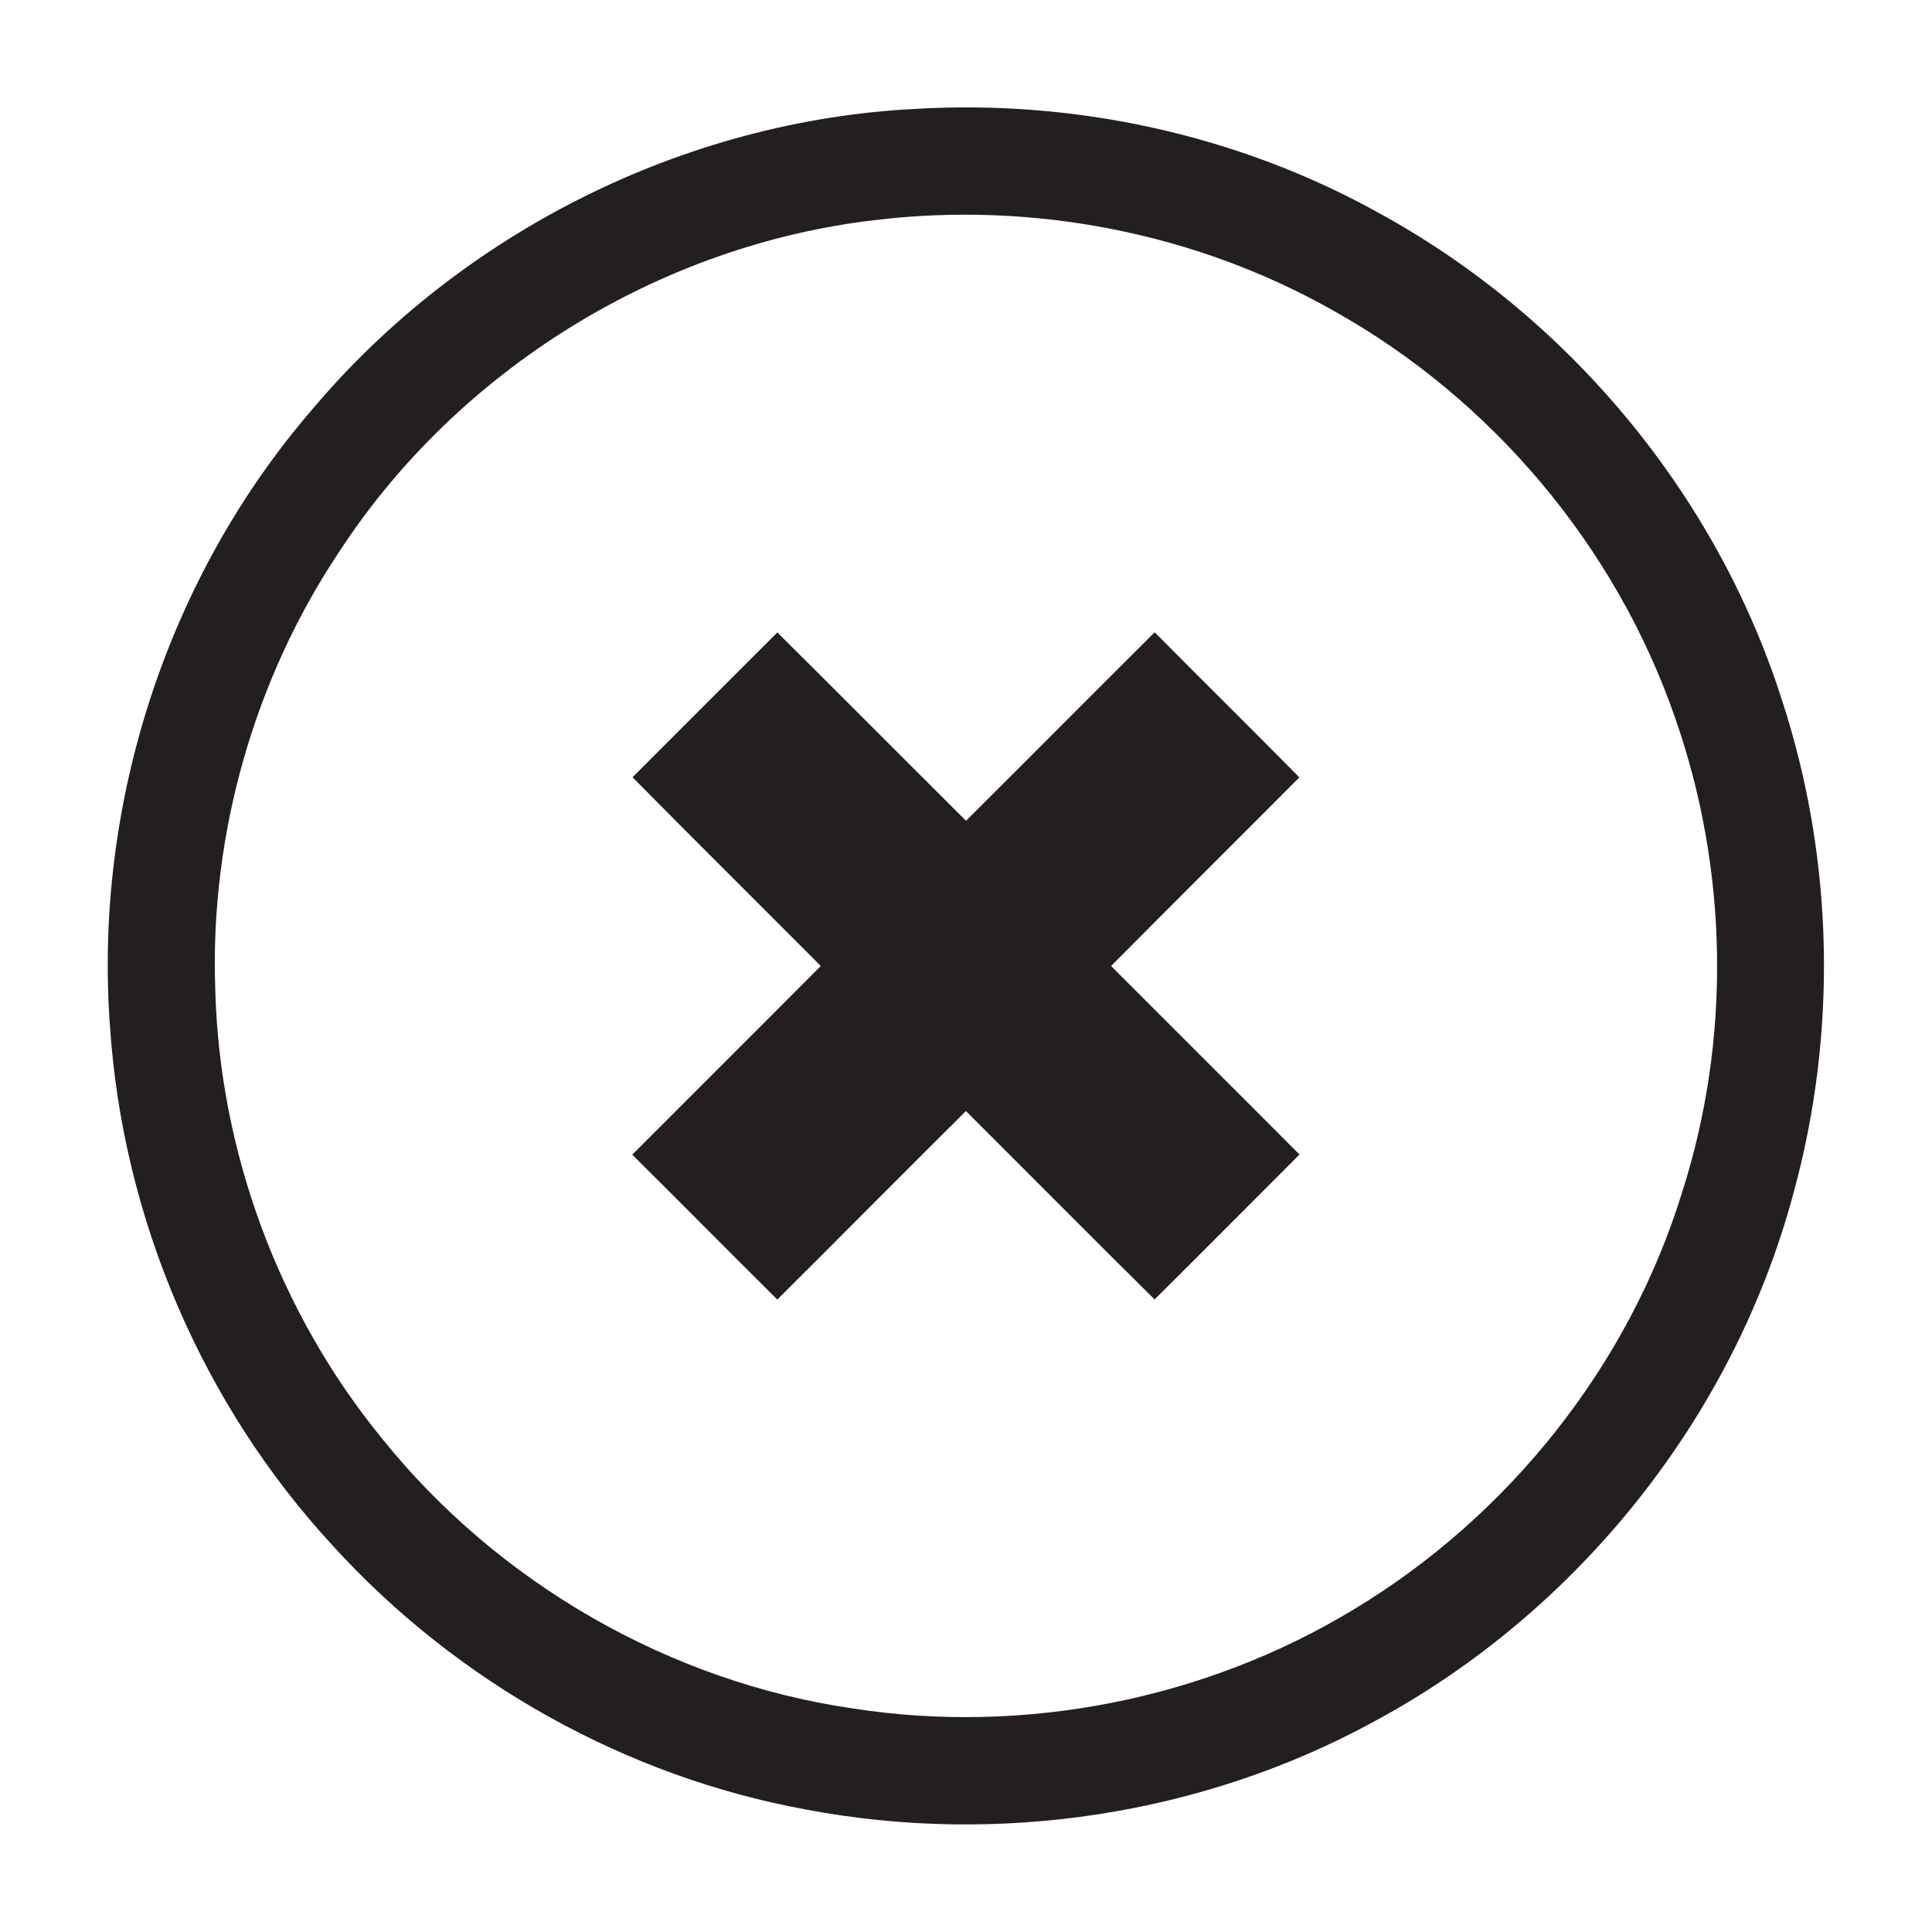 <?xml version="1.0" encoding="UTF-8" ?>
<!DOCTYPE svg PUBLIC "-//W3C//DTD SVG 1.1//EN" "http://www.w3.org/Graphics/SVG/1.1/DTD/svg11.dtd">
<svg width="256pt" height="256pt" viewBox="0 0 256 256" version="1.1" xmlns="http://www.w3.org/2000/svg">
<g id="#231f20ff">
<path fill="#231f20" opacity="1.00" d=" M 121.26 14.43 C 142.46 13.17 164.05 17.86 182.65 28.19 C 207.78 41.91 227.42 65.46 236.12 92.77 C 243.00 113.79 243.50 136.83 237.63 158.15 C 229.70 187.76 209.06 213.59 182.09 228.10 C 159.37 240.52 132.31 244.59 106.90 239.79 C 82.90 235.43 60.55 222.88 44.14 204.86 C 26.85 186.18 16.27 161.46 14.58 136.07 C 12.39 106.72 22.09 76.62 41.33 54.30 C 61.07 30.85 90.61 15.99 121.26 14.43 M 116.13 29.14 C 87.52 32.41 60.78 48.90 45.02 73.00 C 33.65 89.99 27.81 110.60 28.52 131.03 C 29.07 152.55 36.93 173.81 50.53 190.50 C 65.92 209.71 88.69 222.86 113.07 226.39 C 135.79 229.91 159.69 225.19 179.36 213.27 C 199.89 200.92 215.82 180.95 222.88 158.01 C 229.41 137.68 229.02 115.23 221.95 95.09 C 214.11 72.41 197.65 52.87 176.71 41.18 C 158.48 30.84 136.91 26.67 116.13 29.14 Z" />
<path fill="#231f20" opacity="1.00" d=" M 83.81 102.99 C 90.19 96.59 96.60 90.20 103.00 83.80 C 111.36 92.09 119.66 100.45 128.00 108.76 C 136.35 100.45 144.65 92.09 153.00 83.78 C 159.37 90.21 165.82 96.56 172.17 103.01 C 163.87 111.35 155.52 119.65 147.22 128.00 C 155.54 136.34 163.89 144.64 172.19 152.98 C 165.79 159.38 159.41 165.81 152.99 172.18 C 144.61 163.91 136.33 155.53 127.99 147.22 C 119.63 155.53 111.34 163.89 103.00 172.20 C 96.57 165.82 90.21 159.38 83.78 153.00 C 92.09 144.66 100.45 136.35 108.76 128.00 C 100.45 119.66 92.09 111.37 83.81 102.99 Z" />
</g>
</svg>
